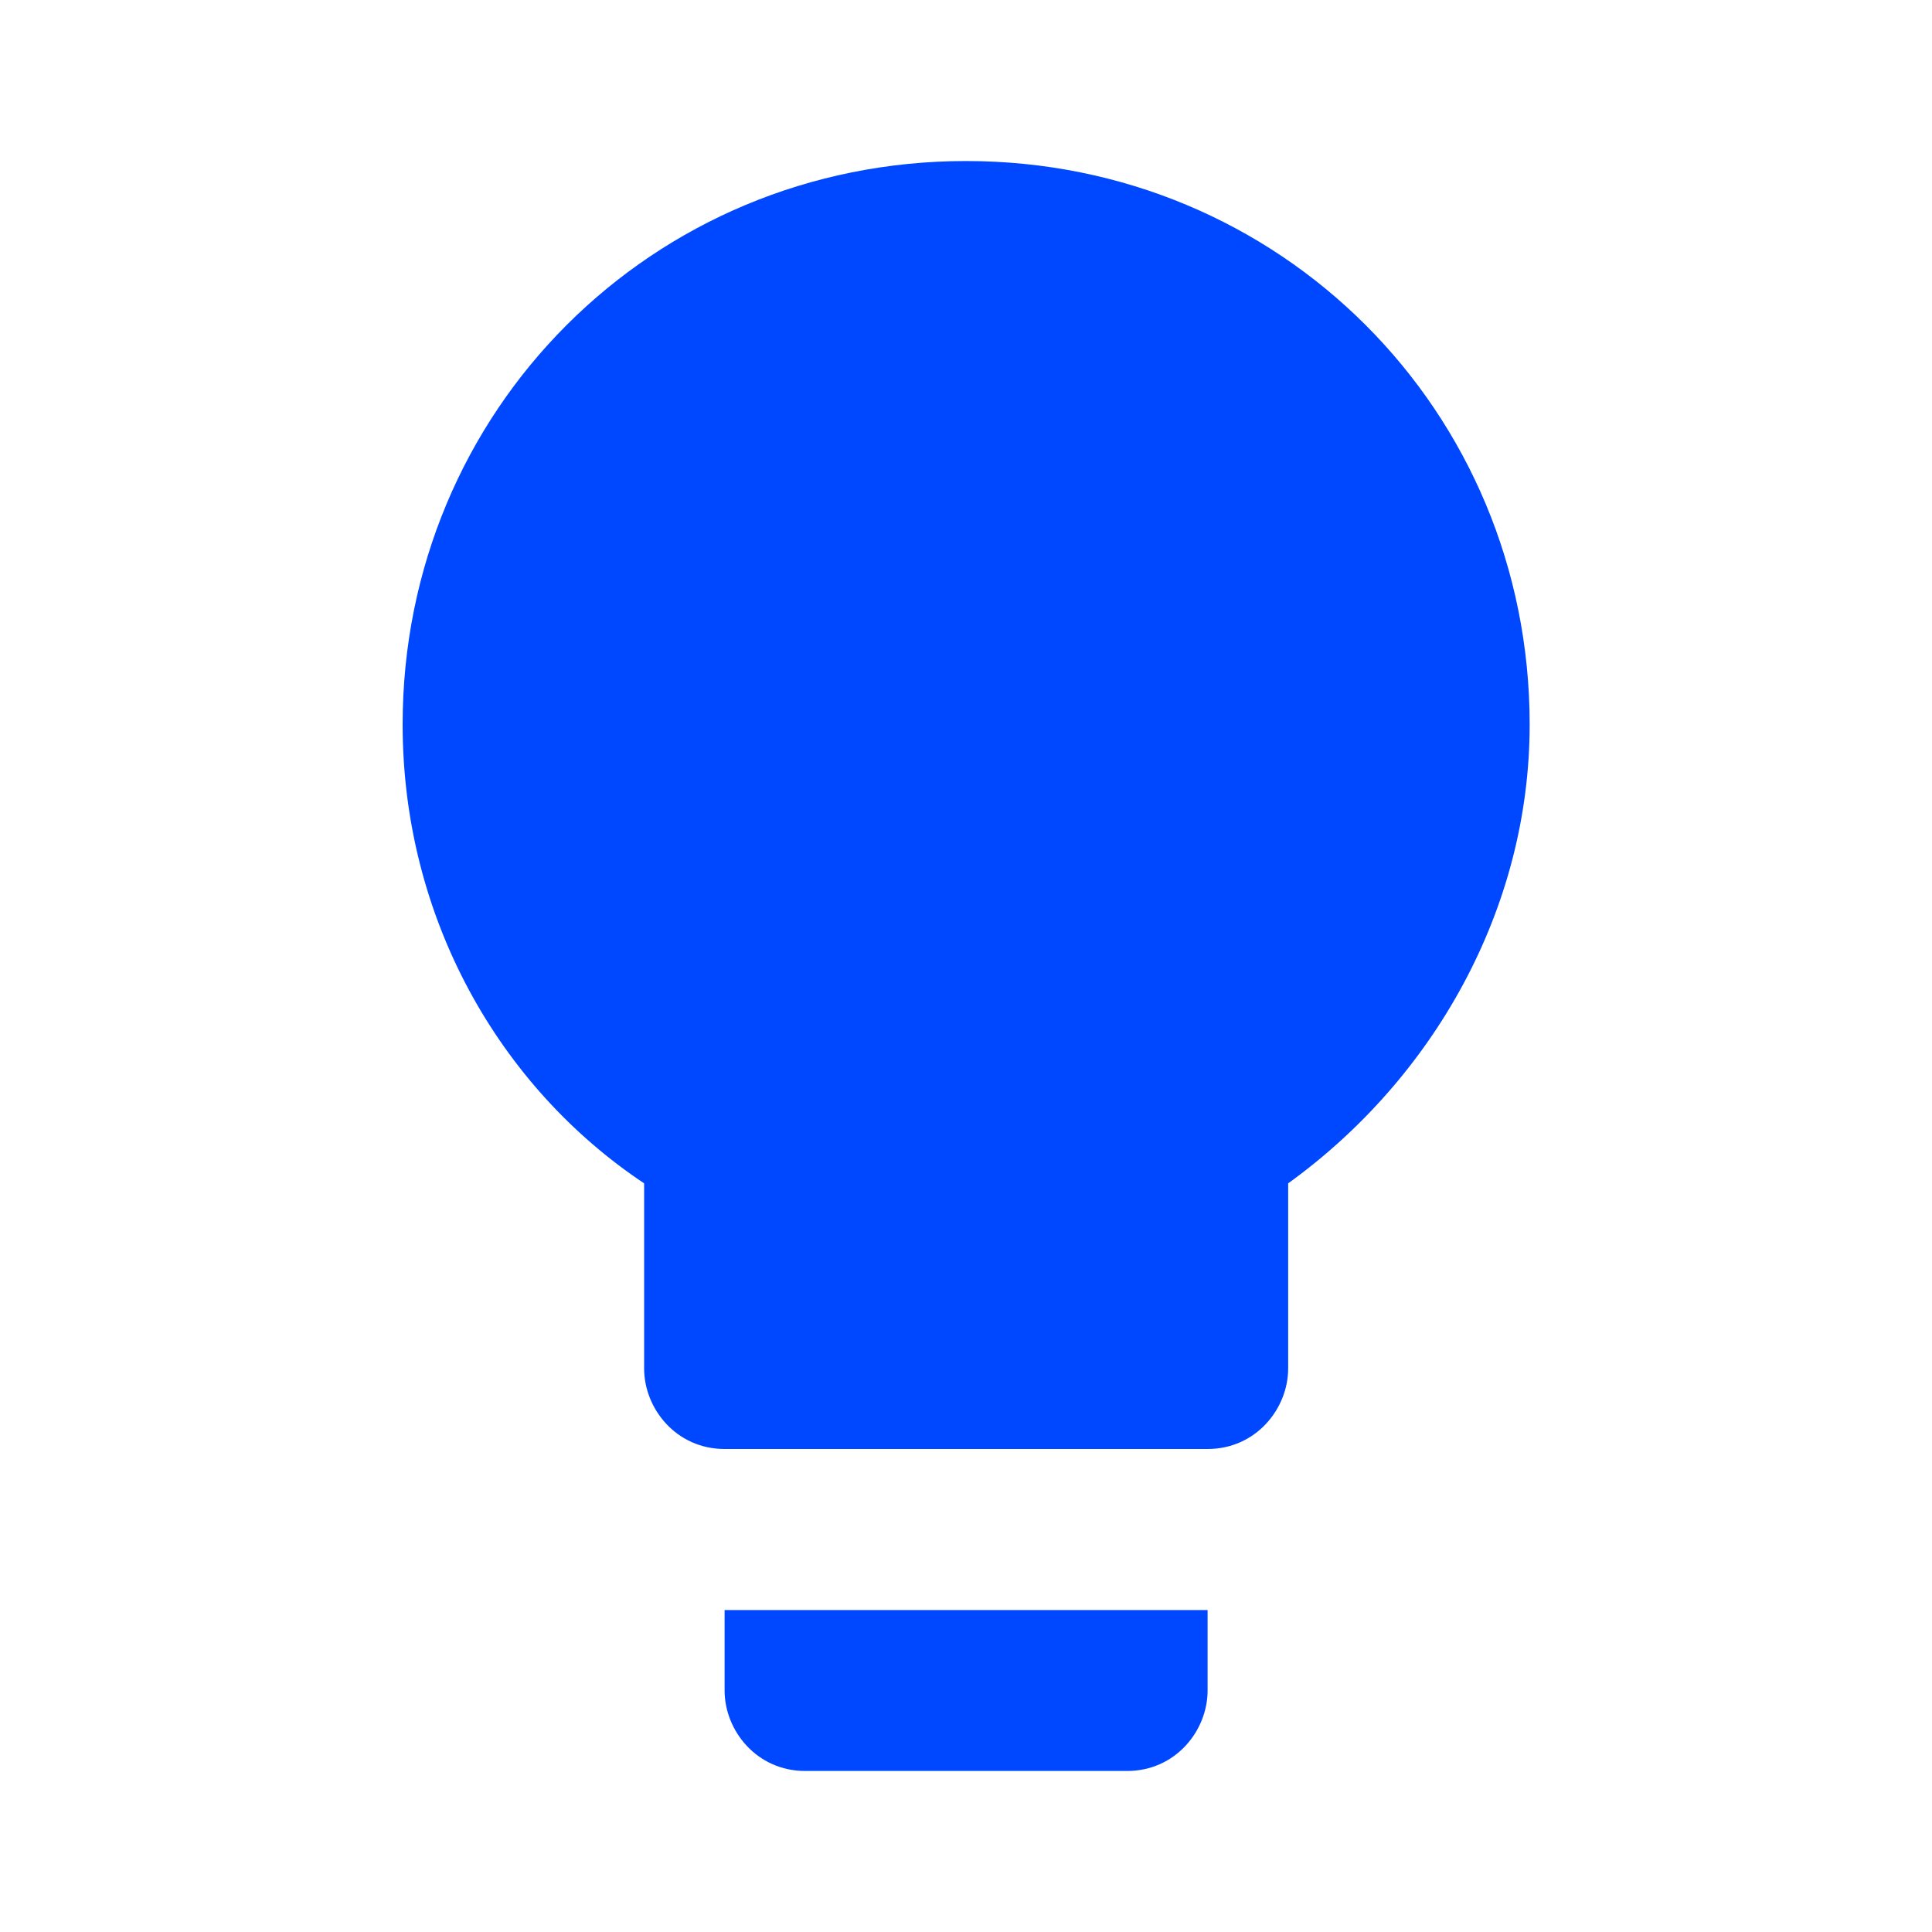 <svg width="20" height="20" viewBox="0 0 20 20" fill="none" xmlns="http://www.w3.org/2000/svg">
<path d="M7.501 17.5C7.501 17.917 7.835 18.333 8.335 18.333H11.668C12.168 18.333 12.501 17.917 12.501 17.5V16.667H7.501V17.5ZM10.001 1.667C6.751 1.667 4.168 4.25 4.168 7.5C4.168 9.5 5.168 11.25 6.668 12.25V14.167C6.668 14.583 7.001 15 7.501 15H12.501C13.001 15 13.335 14.583 13.335 14.167V12.25C14.835 11.167 15.835 9.417 15.835 7.5C15.835 4.25 13.251 1.667 10.001 1.667Z" fill="#0048FF"/>
</svg>

